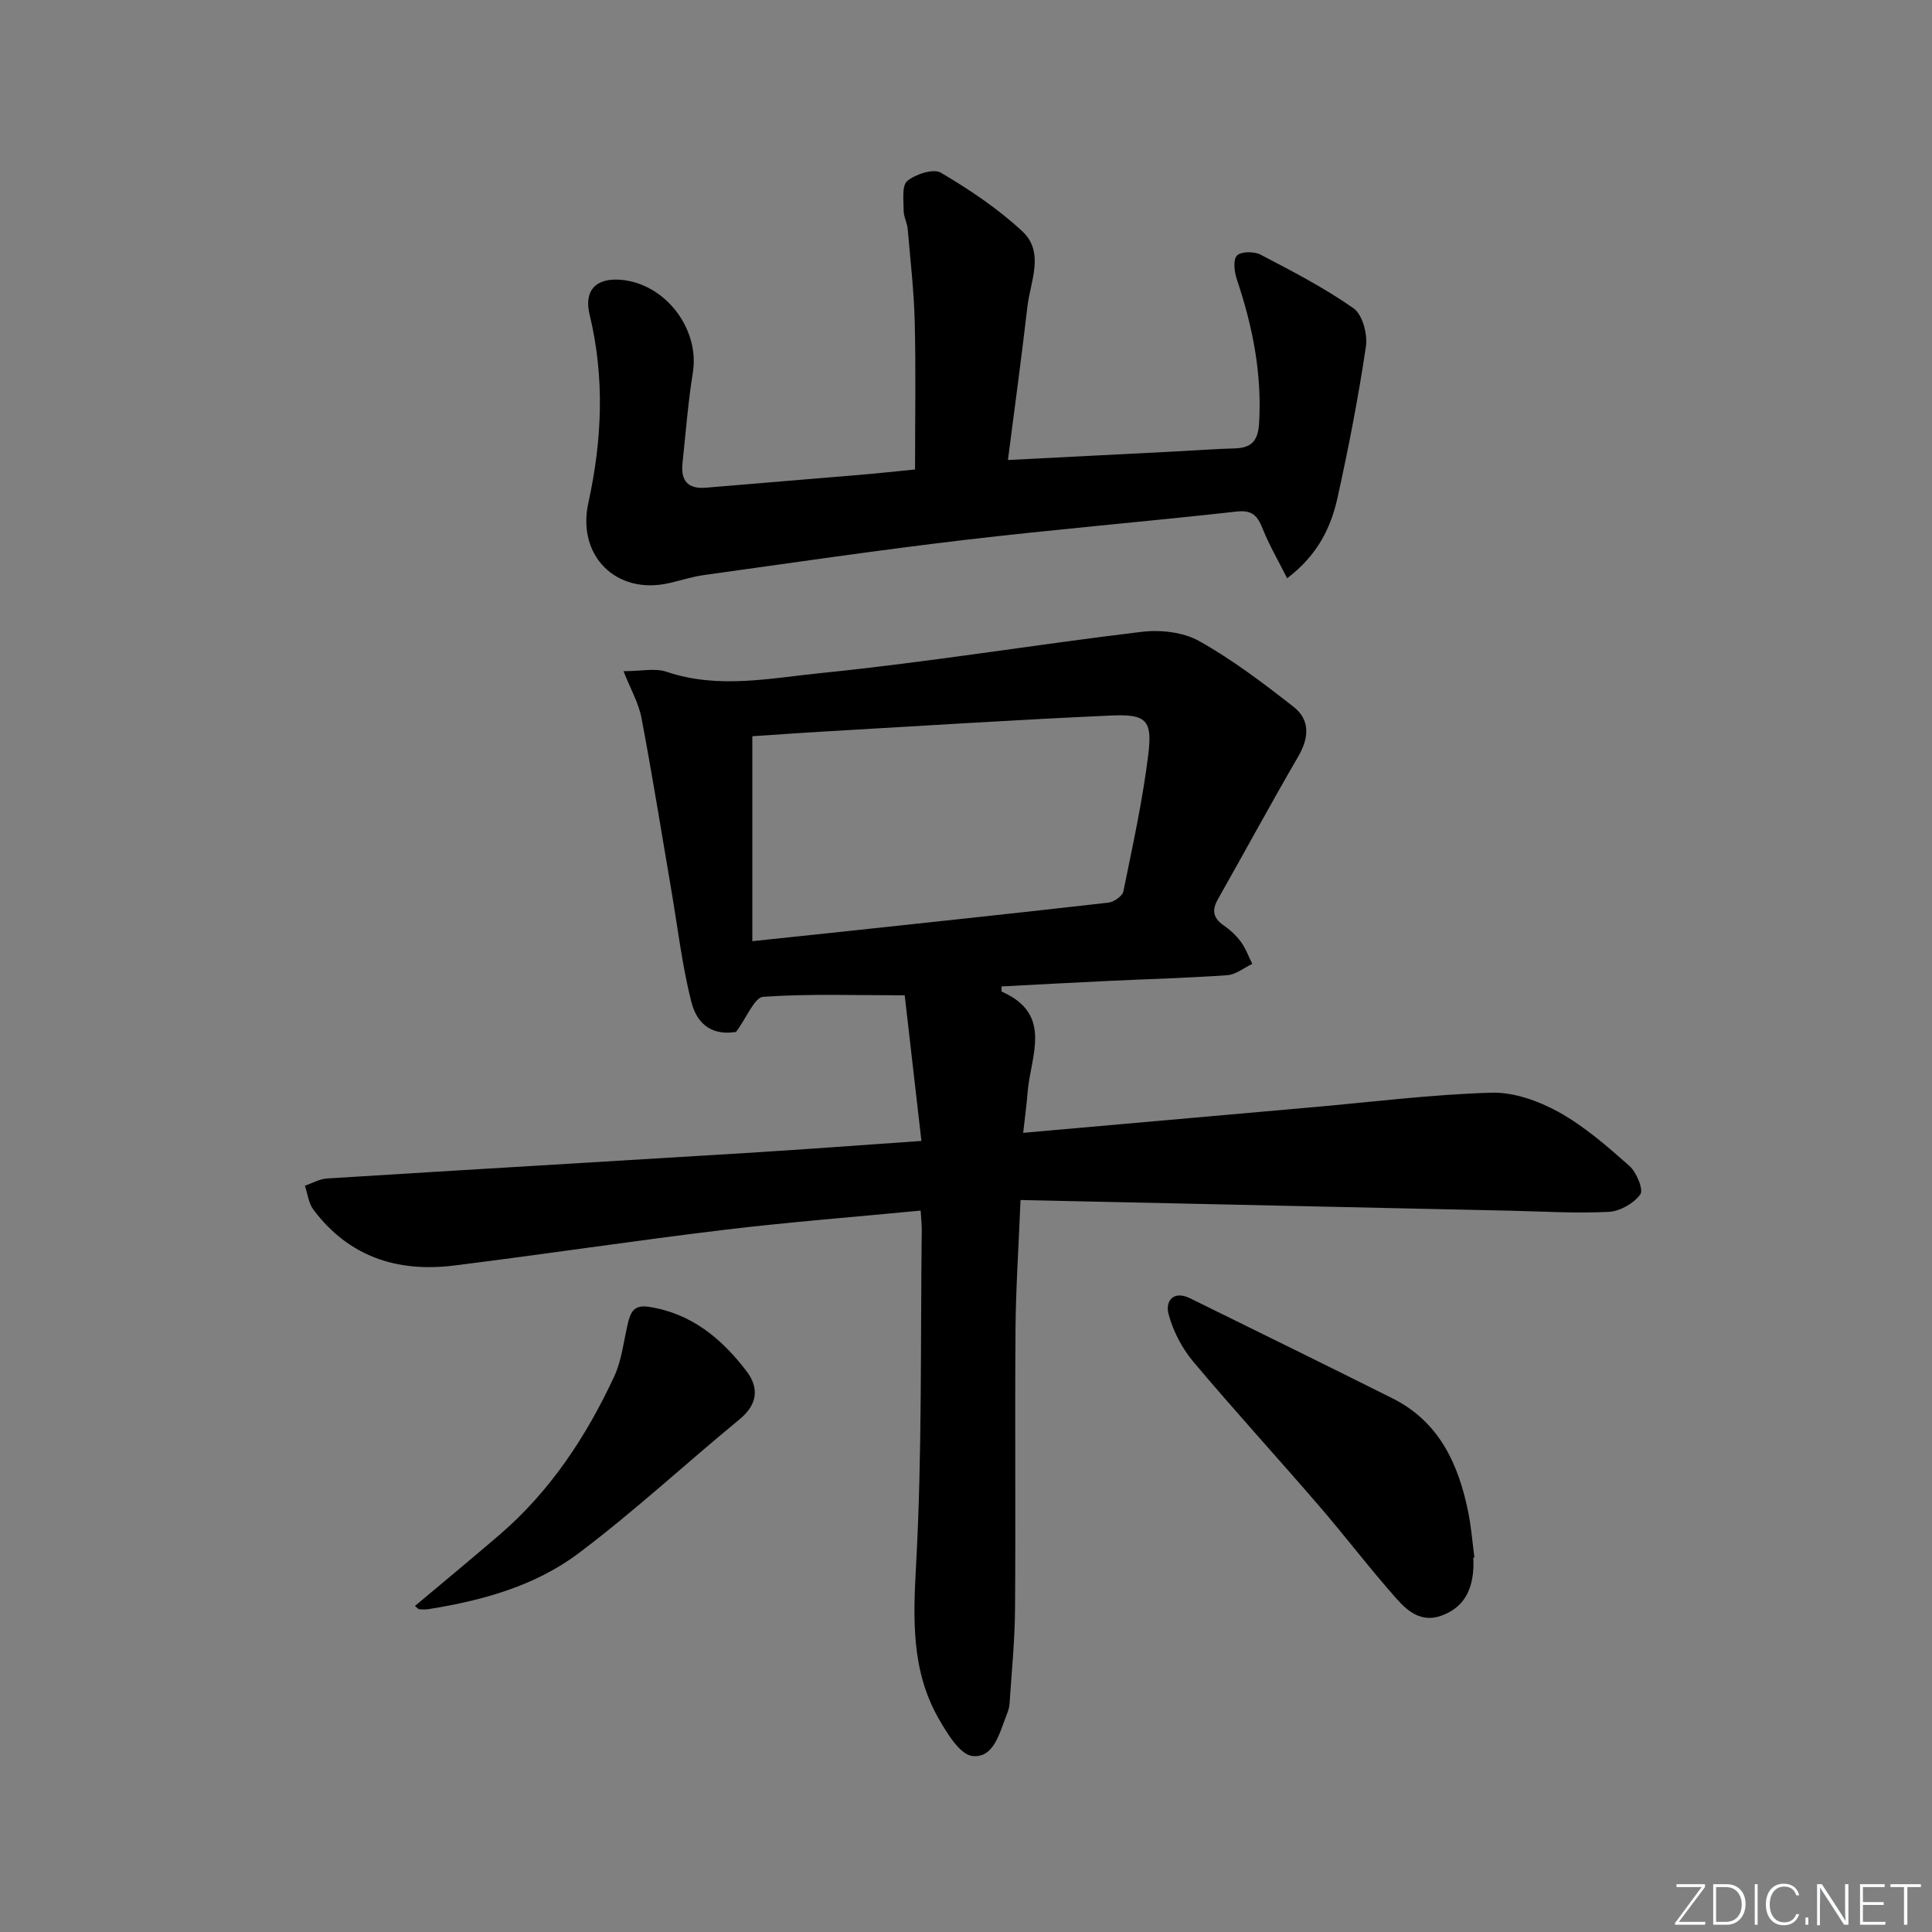 <svg enable-background="new 0 0 400 400" viewBox="0 0 400 400" xmlns="http://www.w3.org/2000/svg"><rect x="0" y="0" width="400" height="400" fill="#808080" stroke="none"/><g fill="#fafbfc"><path d="m346.9 398 5.4-7.3h-5.2v-.6h5.9v.6l-5.4 7.2h5.5l-.1.6h-6.2v-.5z"/><path d="m354.7 390.1h2.8c2.3 0 3.9 1.6 3.9 4.1s-1.6 4.3-3.9 4.3h-2.8zm.6 7.8h2c2.2 0 3.3-1.6 3.3-3.6 0-1.8-1-3.6-3.3-3.6h-2z"/><path d="m363.9 390.1v8.4h-.6v-8.4z"/><path d="m372.5 396.3c-.4 1.3-1.4 2.3-3.2 2.3-2.4 0-3.7-1.9-3.7-4.3 0-2.3 1.2-4.3 3.7-4.3 1.8 0 2.9 1 3.2 2.4h-.6c-.4-1.1-1.1-1.8-2.5-1.8-2.1 0-3 1.9-3 3.7s.9 3.7 3 3.7c1.4 0 2.1-.7 2.5-1.7z"/><path d="m373.8 398.5v-1.5h.6v1.5z"/><path d="m376.2 398.5v-8.4h1c1.3 2 4.4 6.7 4.9 7.6-.1-1.2-.1-2.4-.1-3.8v-3.8h.7v8.4h-.9c-1.2-1.9-4.4-6.8-5-7.7.1 1.1 0 2.3 0 3.9v3.9h-.6z"/><path d="m390 394.4h-4.3v3.5h4.7l-.1.6h-5.2v-8.4h5.1v.6h-4.5v3.1h4.3z"/><path d="m394.2 390.7h-2.8v-.6h6.3v.6h-2.8v7.8h-.7z"/></g><path d="m190.61 250.64c-13.84 1.34-27.39 2.38-40.86 4.01-18.62 2.24-37.18 5.06-55.8 7.37-11.7 1.45-21.79-1.84-29.08-11.6-1-1.33-1.18-3.27-1.74-4.93 1.53-.52 3.03-1.4 4.59-1.5 28.88-1.81 57.77-3.49 86.66-5.27 11.76-.72 23.5-1.61 36.39-2.5-1.21-10.49-2.37-20.61-3.46-30.15-10.42 0-19.89-.35-29.29.31-1.82.13-3.36 4.2-5.63 7.27-4.25.68-7.9-.86-9.27-6.27-1.9-7.52-2.8-15.3-4.11-22.97-2.04-11.93-3.94-23.88-6.2-35.77-.58-3.08-2.25-5.95-3.72-9.68 3.71 0 6.55-.68 8.9.12 10.73 3.65 21.57 1.31 32.15.25 22.12-2.23 44.09-5.86 66.18-8.51 3.9-.47 8.61.03 11.93 1.89 6.91 3.87 13.31 8.73 19.57 13.63 3.48 2.73 3.21 6.43.95 10.31-5.67 9.75-11.03 19.67-16.59 29.48-1.3 2.29-1.07 3.9 1.13 5.43 1.35.94 2.63 2.11 3.6 3.43 1 1.37 1.59 3.04 2.36 4.57-1.71.81-3.38 2.21-5.13 2.34-8.13.58-16.28.79-24.43 1.18-7.45.35-14.89.76-22.35 1.15.02.5-.06 1.04.07 1.09 10.67 4.7 5.91 13.33 5.32 20.88-.2 2.59-.56 5.17-.91 8.34 20.5-1.82 40.31-3.57 60.13-5.32 12.25-1.08 24.49-2.63 36.77-2.99 4.65-.14 9.8 1.7 13.97 4.01 5.31 2.95 10.04 7.07 14.63 11.14 1.48 1.31 2.97 4.92 2.27 5.9-1.34 1.86-4.21 3.5-6.53 3.62-6.79.35-13.63-.09-20.45-.24-33.6-.73-67.19-1.46-101.34-2.21-.39 9.68-.97 18.25-1.04 26.82-.15 19.33.05 38.67-.1 58-.05 6.48-.71 12.95-1.13 19.42-.05.81-.32 1.63-.62 2.39-1.47 3.68-2.6 8.92-7.03 8.49-2.61-.26-5.3-4.72-7.06-7.8-5.66-9.95-5.26-20.63-4.64-31.85 1.26-23.09.89-46.27 1.17-69.42-.01-1.12-.14-2.25-.23-3.86zm-34.85-55.78c6.78-.71 12.54-1.31 18.3-1.93 18.48-1.98 36.96-3.94 55.42-6.05 1.14-.13 2.9-1.35 3.1-2.32 1.92-9.41 3.99-18.82 5.16-28.33.88-7.15-.42-8.41-7.66-8.09-19.91.89-39.8 2.18-59.7 3.33-5.06.29-10.13.67-14.62.96z" fill="#010000"/><path d="m189.45 97.2c0-10.56.18-20.5-.06-30.43-.16-6.46-.9-12.9-1.46-19.35-.11-1.29-.84-2.56-.84-3.84 0-2.11-.41-5.16.75-6.11 1.73-1.42 5.42-2.63 6.97-1.71 5.93 3.5 11.77 7.42 16.81 12.09 4.74 4.39 1.7 10.38 1.09 15.67-1.19 10.34-2.61 20.66-4.03 31.72 11.98-.61 23.22-1.19 34.46-1.76 4.15-.21 8.29-.54 12.44-.64 3.49-.08 4.88-1.54 5.1-5.17.62-10.32-1.34-20.14-4.61-29.84-.52-1.54-.81-4.03.02-4.91.83-.87 3.55-.9 4.87-.21 6.58 3.44 13.23 6.87 19.28 11.12 1.85 1.3 2.93 5.36 2.56 7.89-1.55 10.49-3.58 20.92-5.87 31.28-1.37 6.19-4.07 11.87-10.44 16.73-1.88-3.74-3.73-6.91-5.08-10.29-1.05-2.63-2.12-3.89-5.37-3.53-18.82 2.1-37.7 3.68-56.51 5.9-17.96 2.12-35.87 4.76-53.78 7.25-2.46.34-4.85 1.13-7.28 1.68-10.91 2.46-19.06-5.68-16.66-16.62 2.85-12.98 3.42-25.95.26-38.99-1.21-5.01 1.32-7.64 6.49-7.2 9.22.79 16.34 10.2 14.89 19.2-1 6.23-1.49 12.54-2.15 18.82-.37 3.55 1.1 5.35 4.88 5.02 10.27-.89 20.54-1.69 30.81-2.57 4.41-.36 8.83-.84 12.46-1.2z" fill="#010000"/><path d="m305.04 322.48c0 .83.05 1.67-.01 2.5-.32 4.49-2.1 7.91-6.64 9.54-4.09 1.46-6.92-.9-9.17-3.43-5.63-6.33-10.75-13.1-16.29-19.51-8.57-9.94-17.45-19.63-25.89-29.68-2.33-2.78-4.17-6.33-5.1-9.82-.72-2.68.96-5.01 4.5-3.26 13.97 6.89 27.97 13.73 41.89 20.71 9.66 4.84 13.65 13.62 15.66 23.58.62 3.08.86 6.24 1.27 9.36-.07-.01-.14 0-.22.01z" fill="#010000"/><path d="m85.91 332.5c5.84-4.9 11.66-9.72 17.4-14.64 10.56-9.05 18.05-20.4 23.85-32.87 1.57-3.38 1.96-7.32 2.84-11.02.55-2.31 1.26-3.88 4.33-3.41 8.83 1.36 15.08 6.58 20.21 13.3 2.64 3.45 2.35 6.9-1.42 9.99-11.17 9.19-21.81 19.07-33.35 27.75-8.97 6.75-19.86 9.76-30.95 11.54-.65.1-1.33.1-1.98.03-.26 0-.49-.33-.93-.67z" fill="#010000"/></svg>